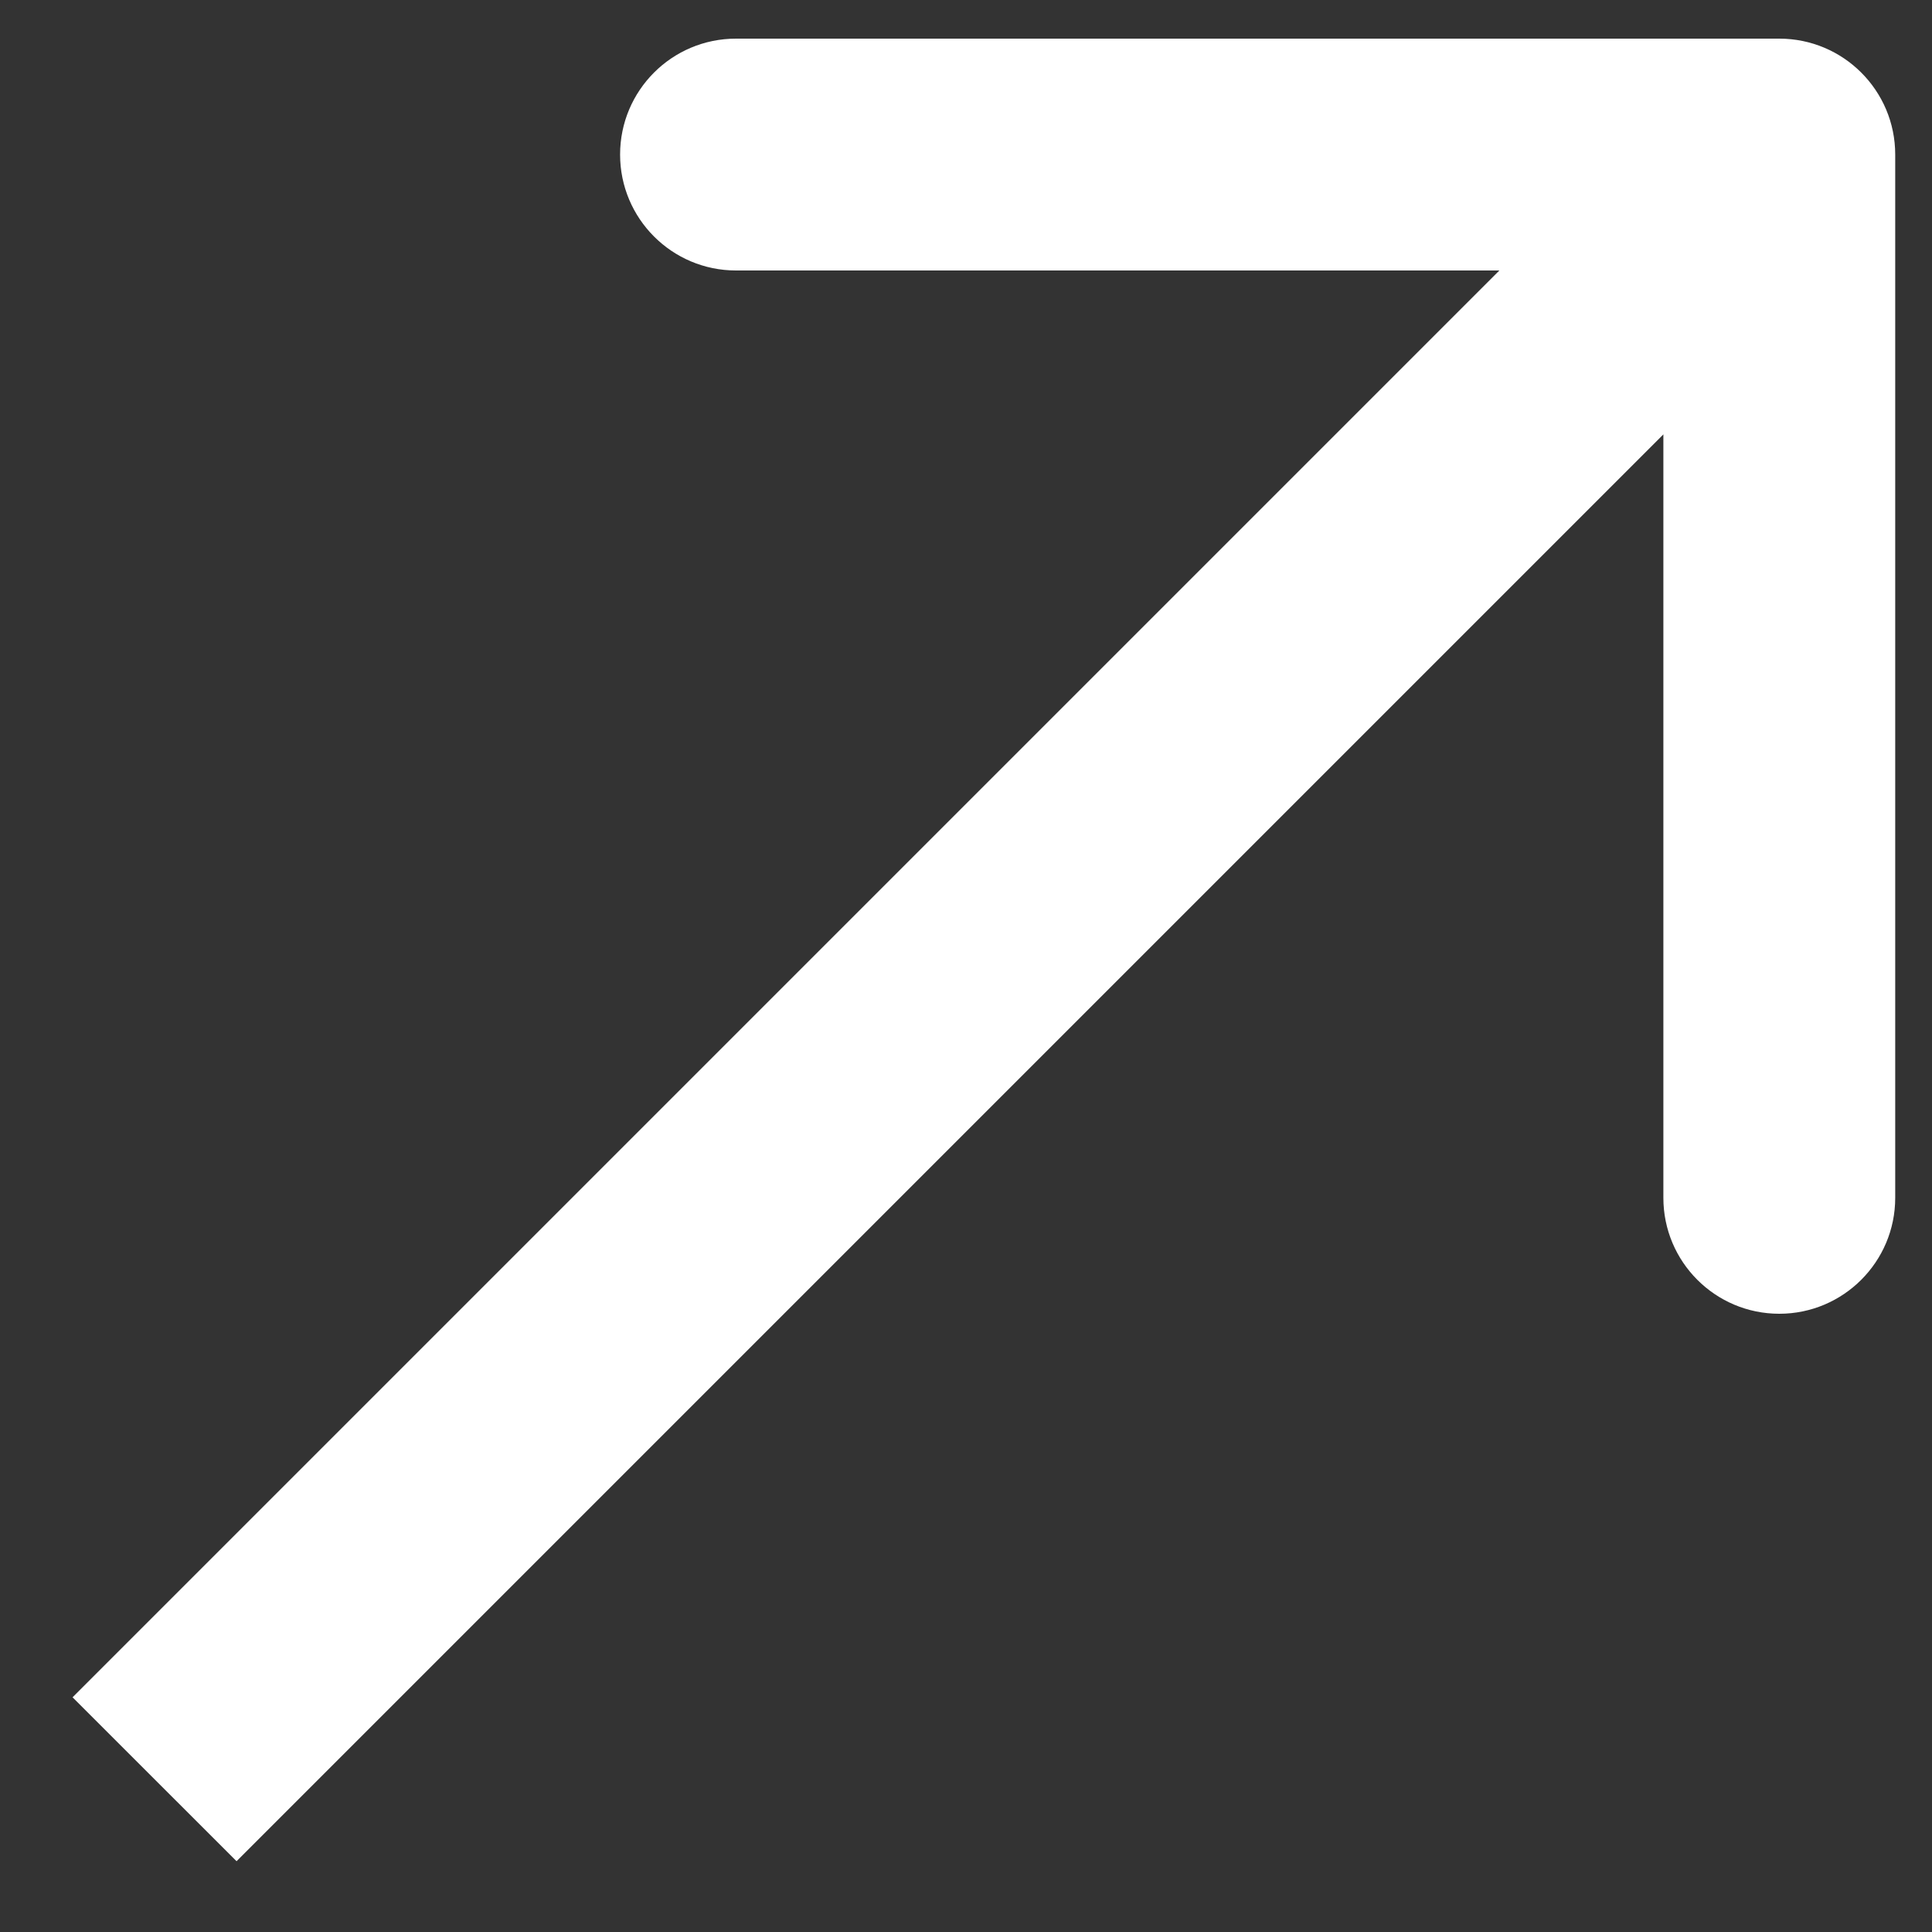 <?xml version="1.0" encoding="UTF-8"?> <svg xmlns="http://www.w3.org/2000/svg" width="25" height="25" viewBox="0 0 25 25" fill="none"><rect x="0" y="0" width="25" height="25" fill="#333333" stroke="none"/> <path fill-rule="evenodd" clip-rule="evenodd" d="M9.524 0.5L23.024 0.5C23.852 0.5 24.524 1.171 24.524 2L24.524 15.5C24.524 16.328 23.852 17 23.024 17C22.195 17 21.524 16.328 21.524 15.5V5.621L3.061 24.084L0.939 21.963L19.402 3.5L9.524 3.5C8.695 3.5 8.024 2.828 8.024 2C8.024 1.171 8.695 0.5 9.524 0.5Z" fill="white"></path> </svg> 